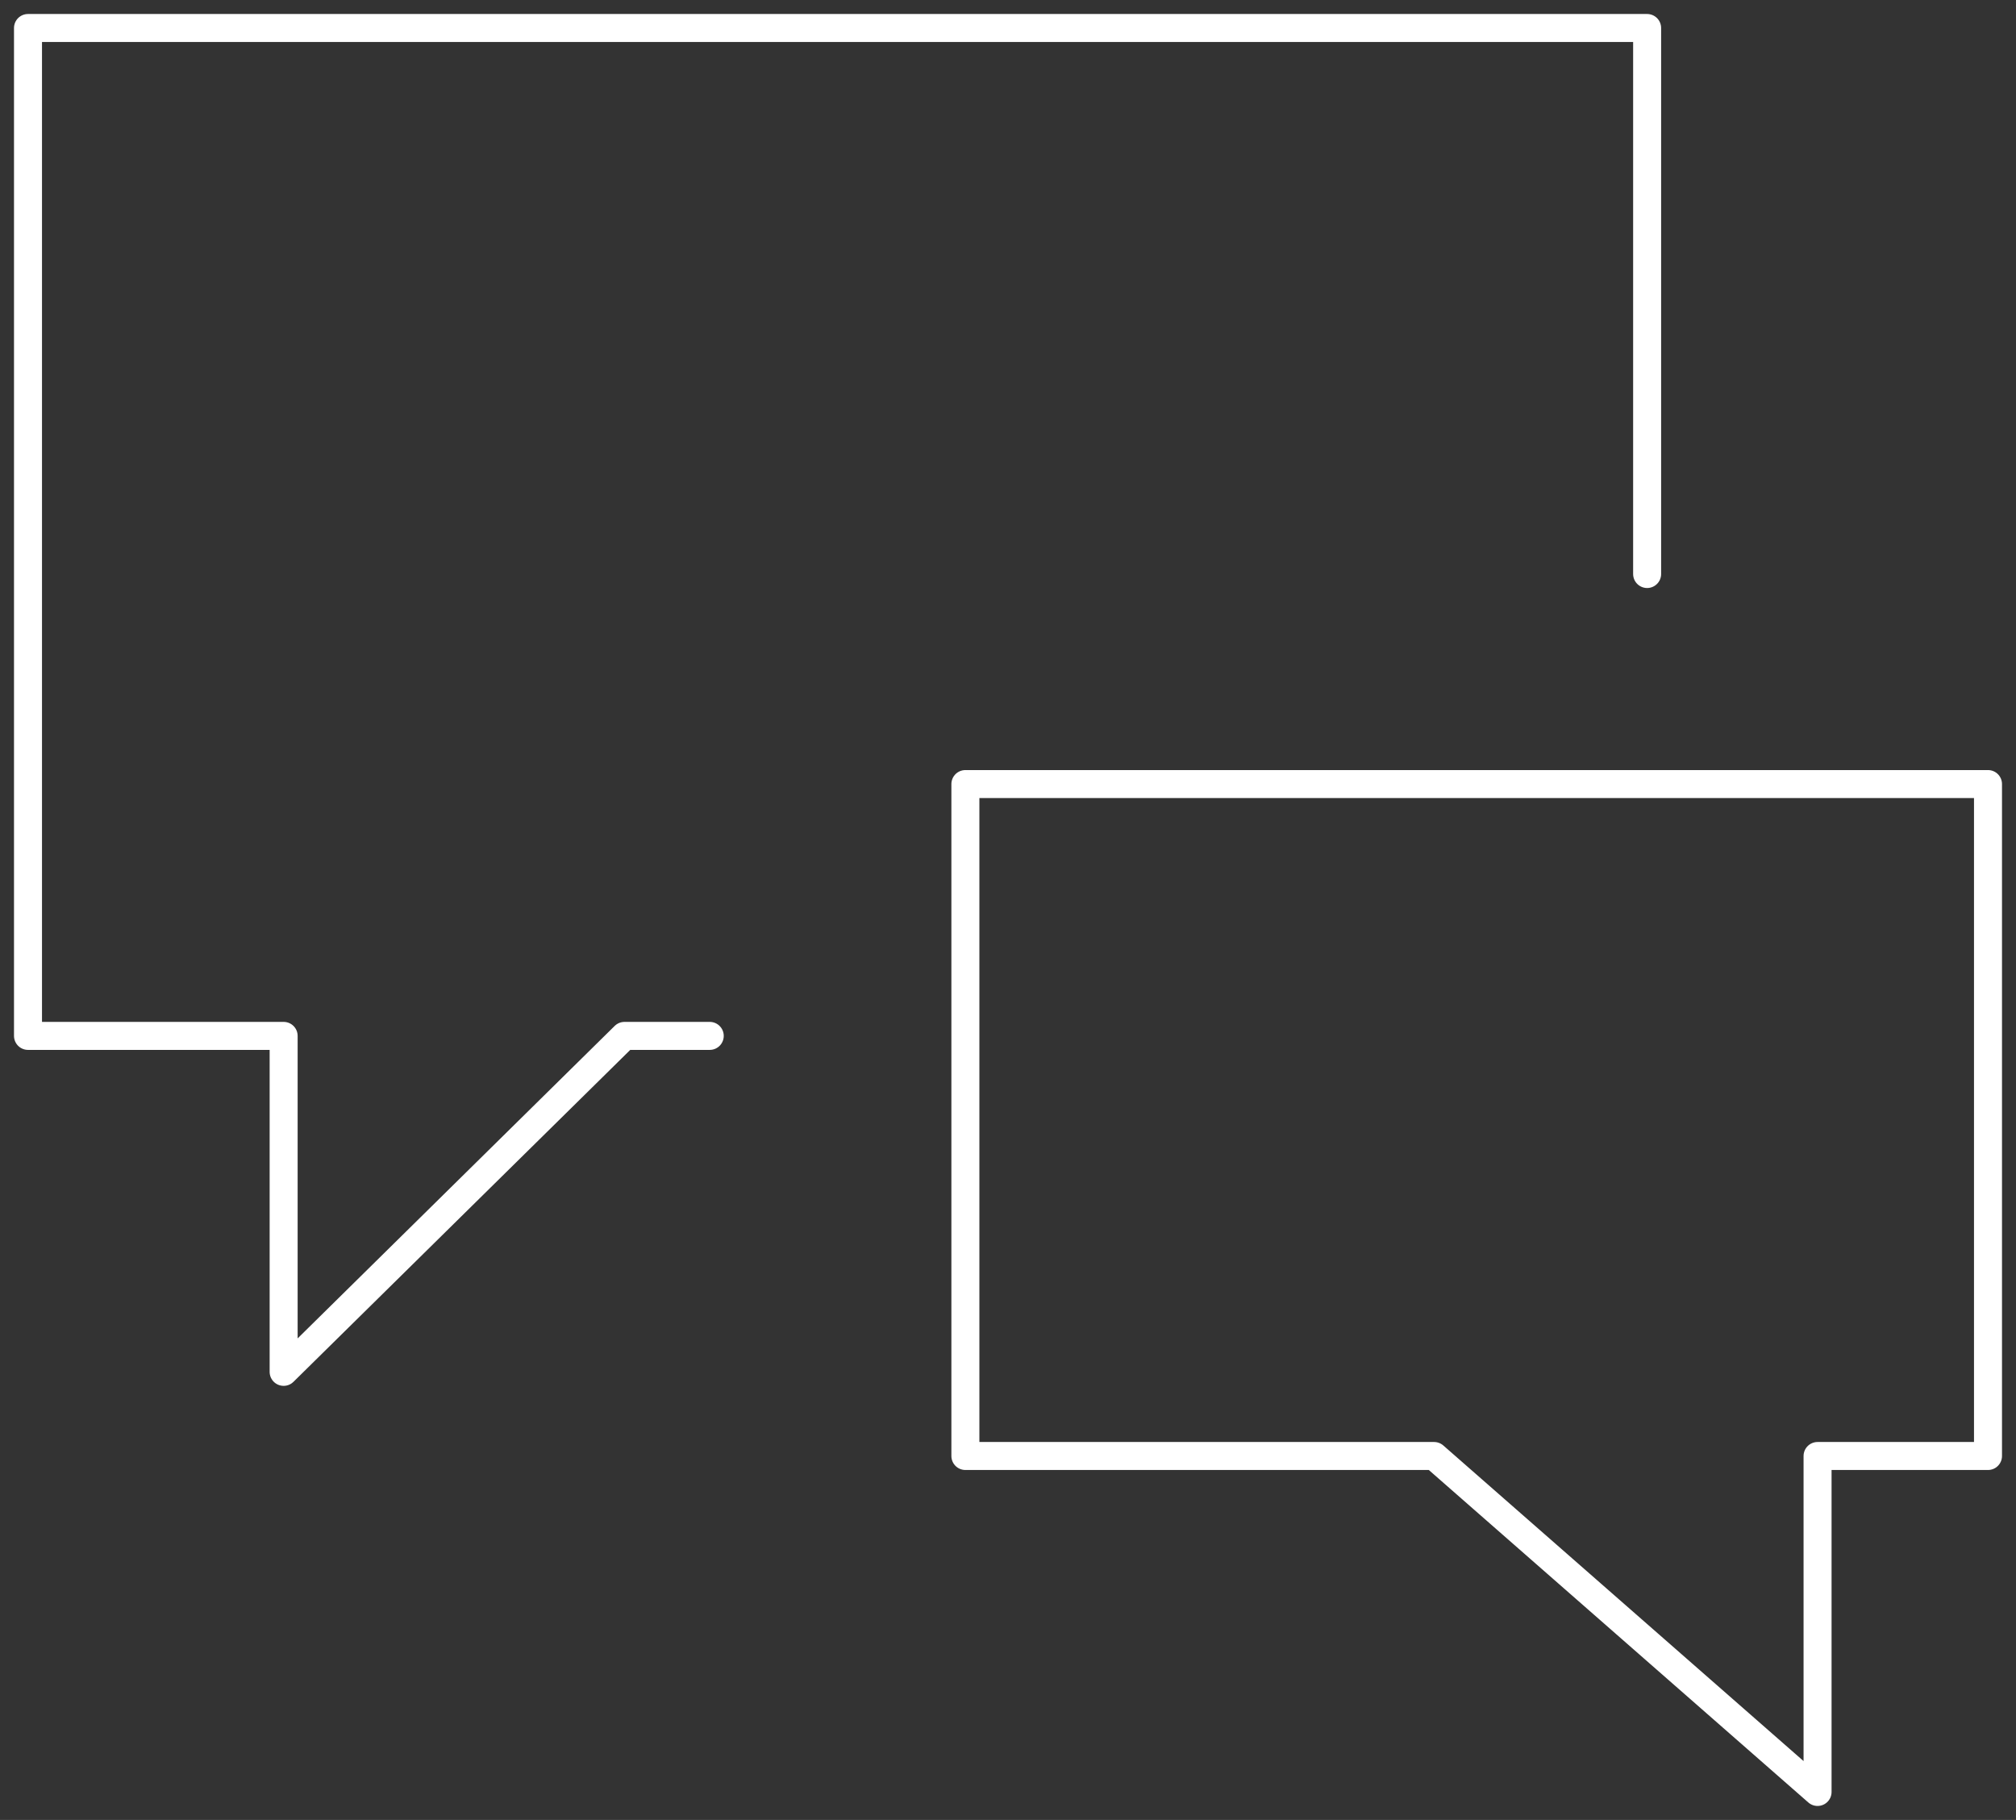 <svg width="72" height="65" viewBox="0 0 72 65" fill="none" xmlns="http://www.w3.org/2000/svg">
<rect x="0" y="0" width="72" height="65" fill="#333333" stroke="none"/>
<path d="M25.348 36.997H22.304L10.13 48.996V36.997H1V1H58.826V20.501M34.478 52.001H51.217L64.913 64V52.001H71V28.003H34.478V52.001Z" stroke="white" stroke-linecap="round" stroke-linejoin="round"/>
</svg>
